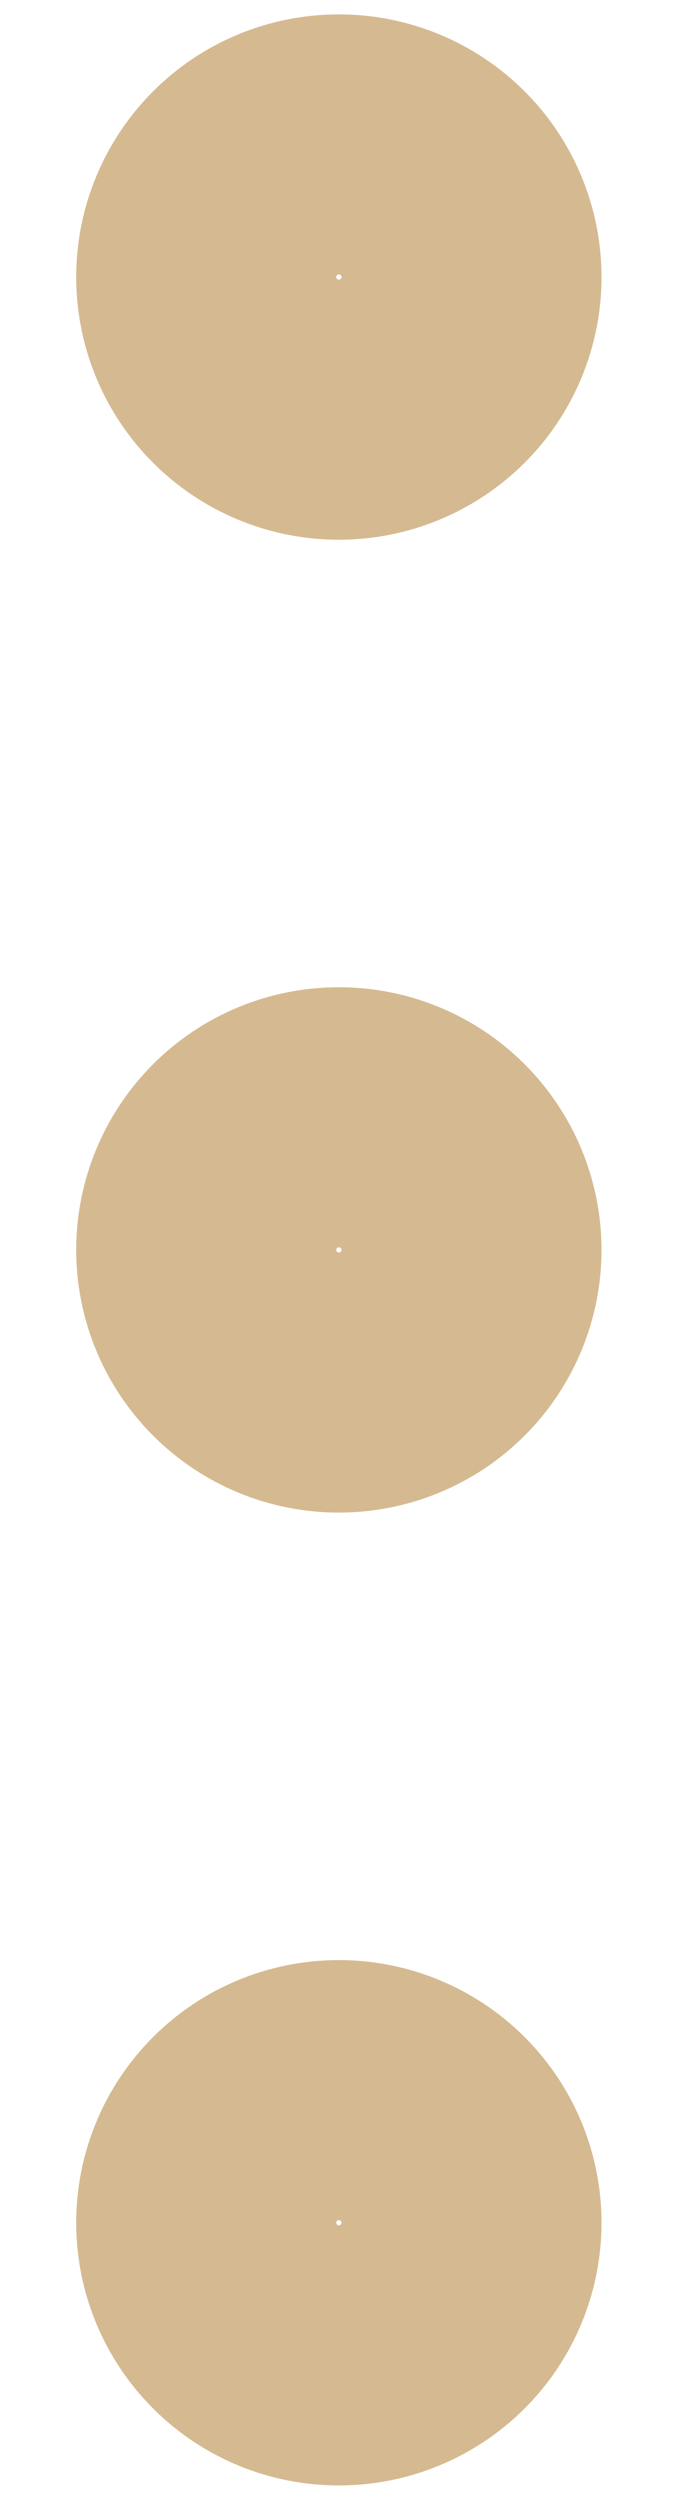 <svg xmlns="http://www.w3.org/2000/svg" width="7" height="26" viewBox="0 0 7 26" fill="none">
<path d="M3.524 4.261C3.89 4.261 4.241 4.116 4.5 3.857C4.759 3.599 4.904 3.248 4.904 2.882C4.904 2.516 4.759 2.165 4.5 1.906C4.241 1.647 3.89 1.502 3.524 1.502C3.158 1.502 2.807 1.647 2.549 1.906C2.29 2.165 2.145 2.516 2.145 2.882C2.145 3.248 2.29 3.599 2.549 3.857C2.807 4.116 3.158 4.261 3.524 4.261ZM3.524 14.379C3.89 14.379 4.241 14.234 4.5 13.975C4.759 13.716 4.904 13.365 4.904 12.999C4.904 12.634 4.759 12.283 4.5 12.024C4.241 11.765 3.89 11.62 3.524 11.62C3.158 11.62 2.807 11.765 2.549 12.024C2.29 12.283 2.145 12.634 2.145 12.999C2.145 13.365 2.29 13.716 2.549 13.975C2.807 14.234 3.158 14.379 3.524 14.379ZM3.524 24.497C3.89 24.497 4.241 24.352 4.5 24.093C4.759 23.834 4.904 23.483 4.904 23.117C4.904 22.751 4.759 22.401 4.5 22.142C4.241 21.883 3.89 21.738 3.524 21.738C3.158 21.738 2.807 21.883 2.549 22.142C2.29 22.401 2.145 22.751 2.145 23.117C2.145 23.483 2.29 23.834 2.549 24.093C2.807 24.352 3.158 24.497 3.524 24.497Z" stroke="#D5BA91" stroke-width="2.705" stroke-linecap="round" stroke-linejoin="round"/>
</svg>